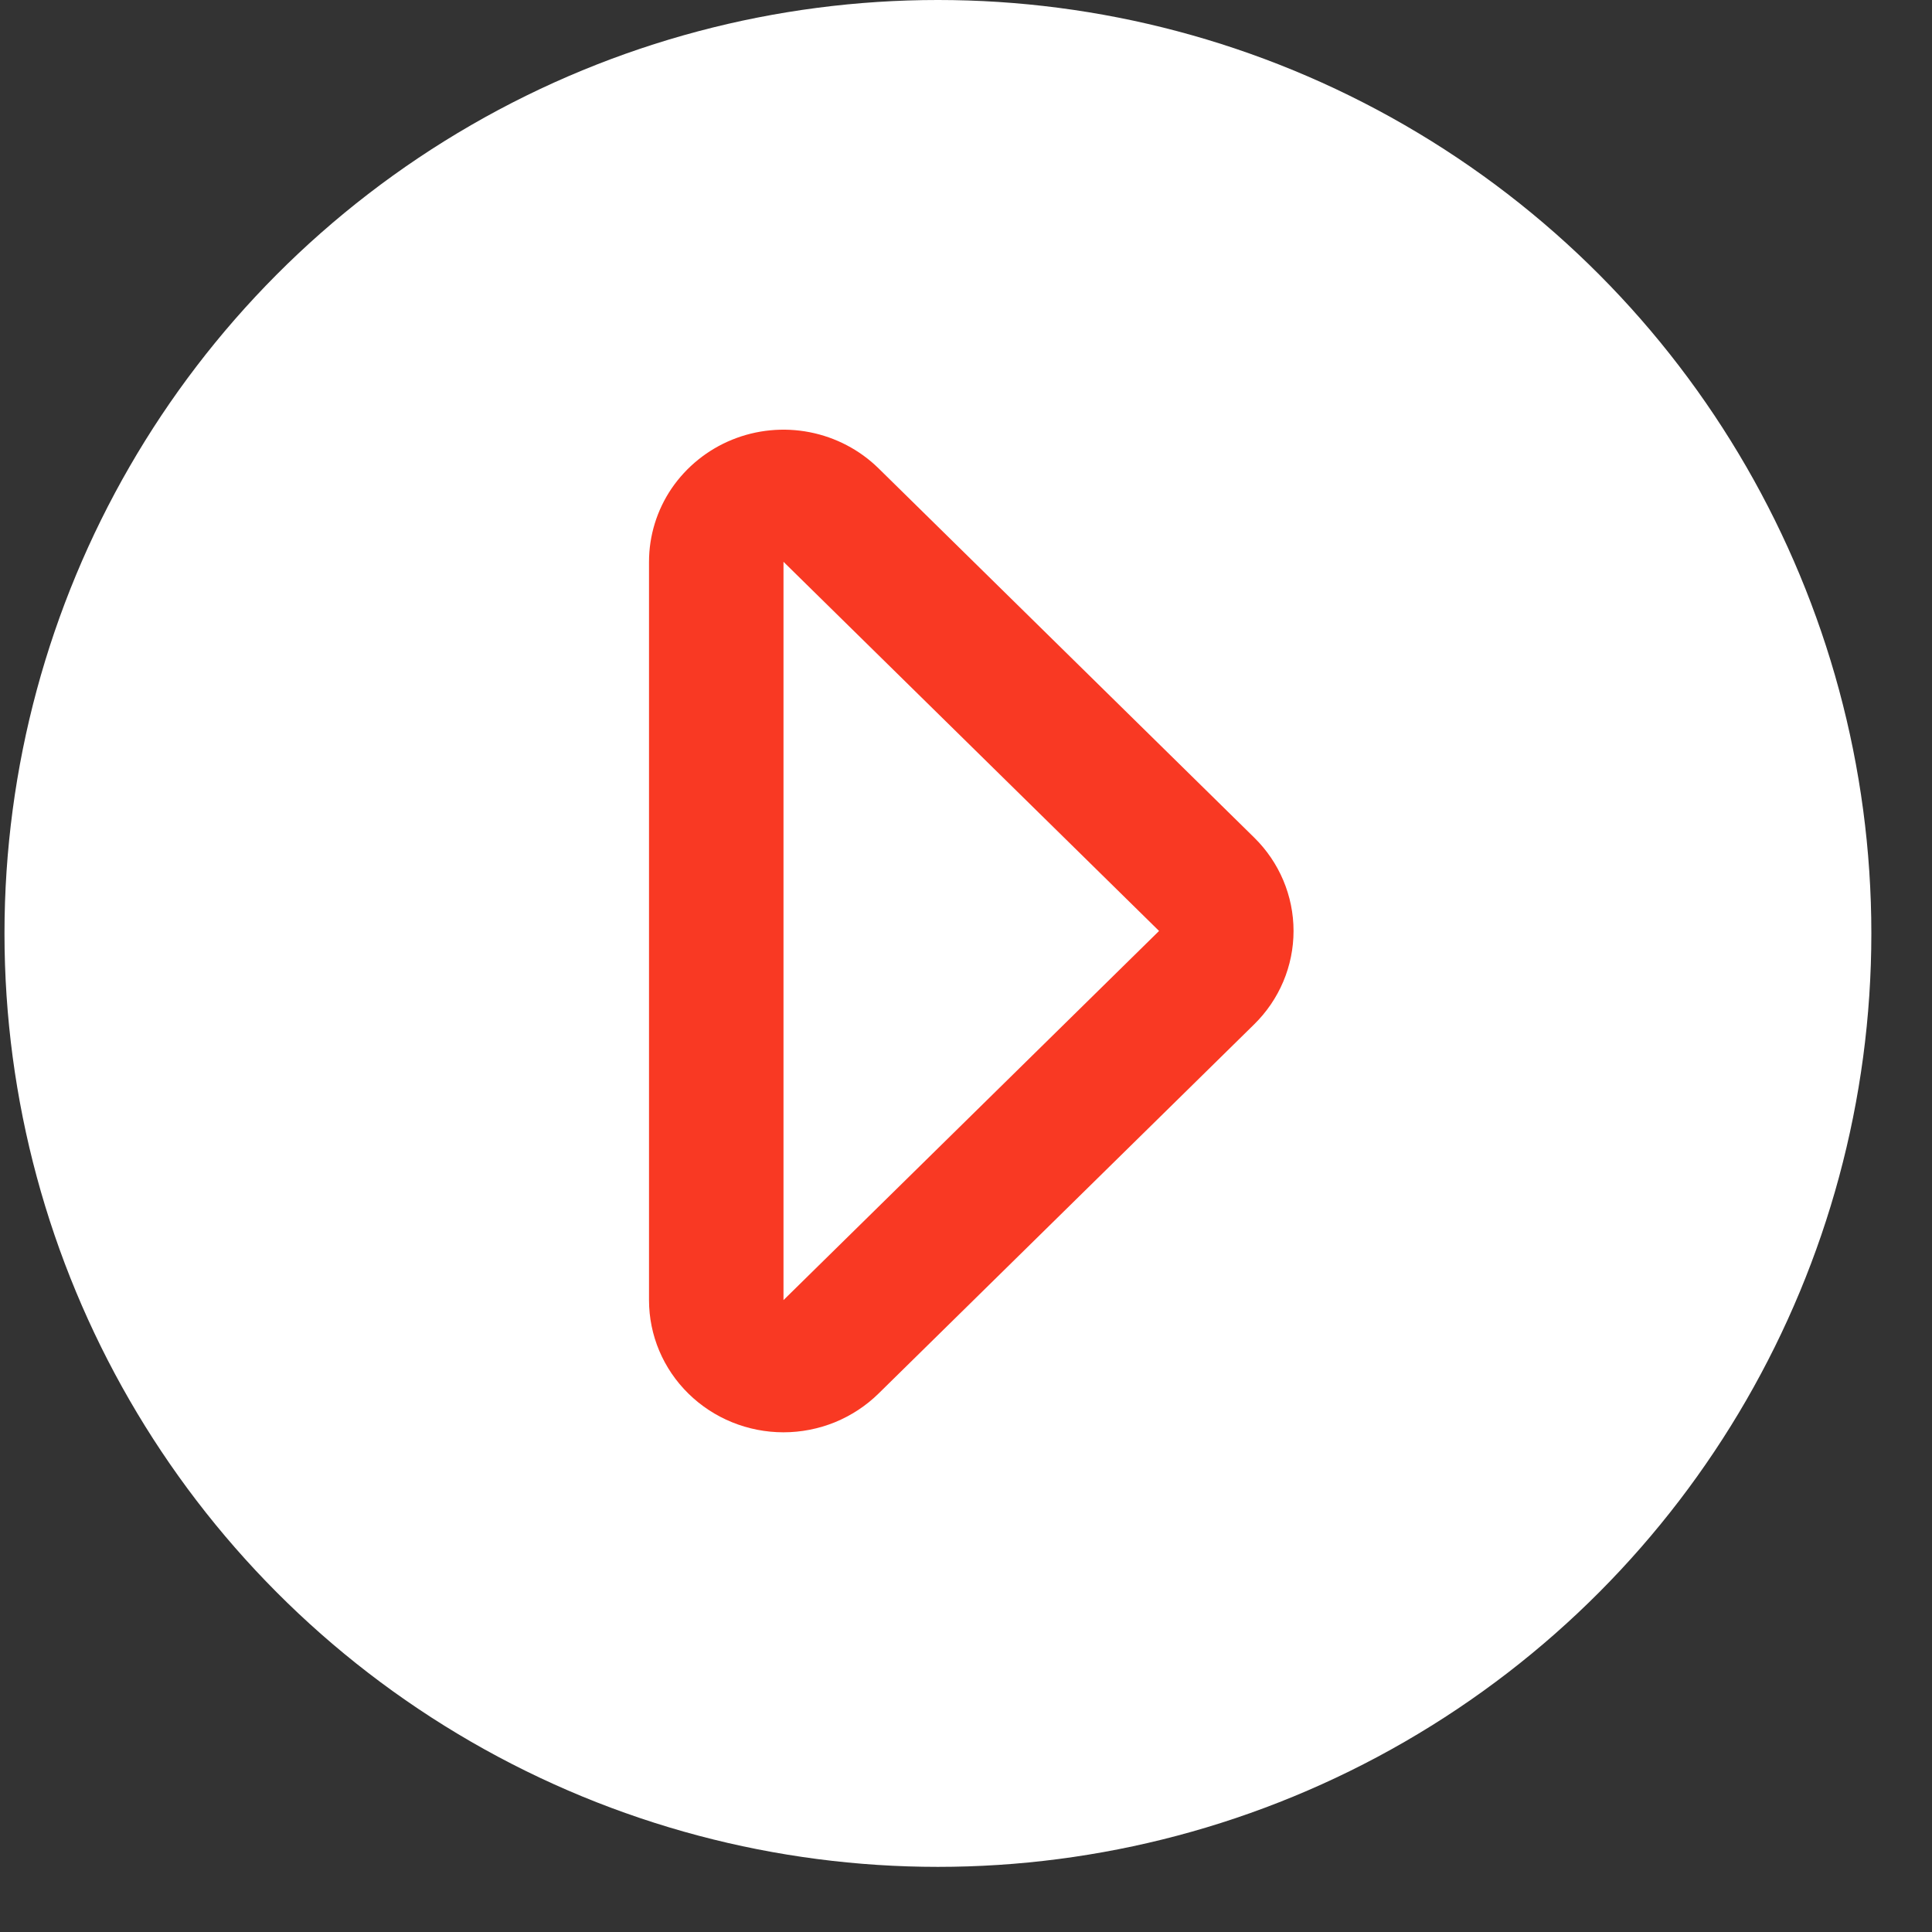 <svg width="28" height="28" viewBox="0 0 28 28" fill="none" xmlns="http://www.w3.org/2000/svg">
<rect x="0" y="0" width="28" height="28" fill="#333333" stroke="none"/>
<circle cx="13.593" cy="13.528" r="13.528" fill="white"/>
<path d="M11.355 20.758C10.838 20.758 10.342 20.556 9.977 20.197C9.611 19.838 9.406 19.351 9.406 18.843V8.142C9.406 7.764 9.52 7.393 9.734 7.078C9.949 6.764 10.253 6.518 10.609 6.373C10.965 6.228 11.357 6.19 11.735 6.264C12.113 6.338 12.46 6.52 12.733 6.788L18.176 12.138C18.542 12.497 18.747 12.984 18.747 13.492C18.747 14 18.542 14.487 18.176 14.846L12.733 20.196C12.552 20.374 12.337 20.515 12.101 20.612C11.864 20.708 11.611 20.758 11.355 20.758ZM11.355 8.142V18.842L16.798 13.492L11.355 8.142Z" fill="#F93923"/>
</svg>
